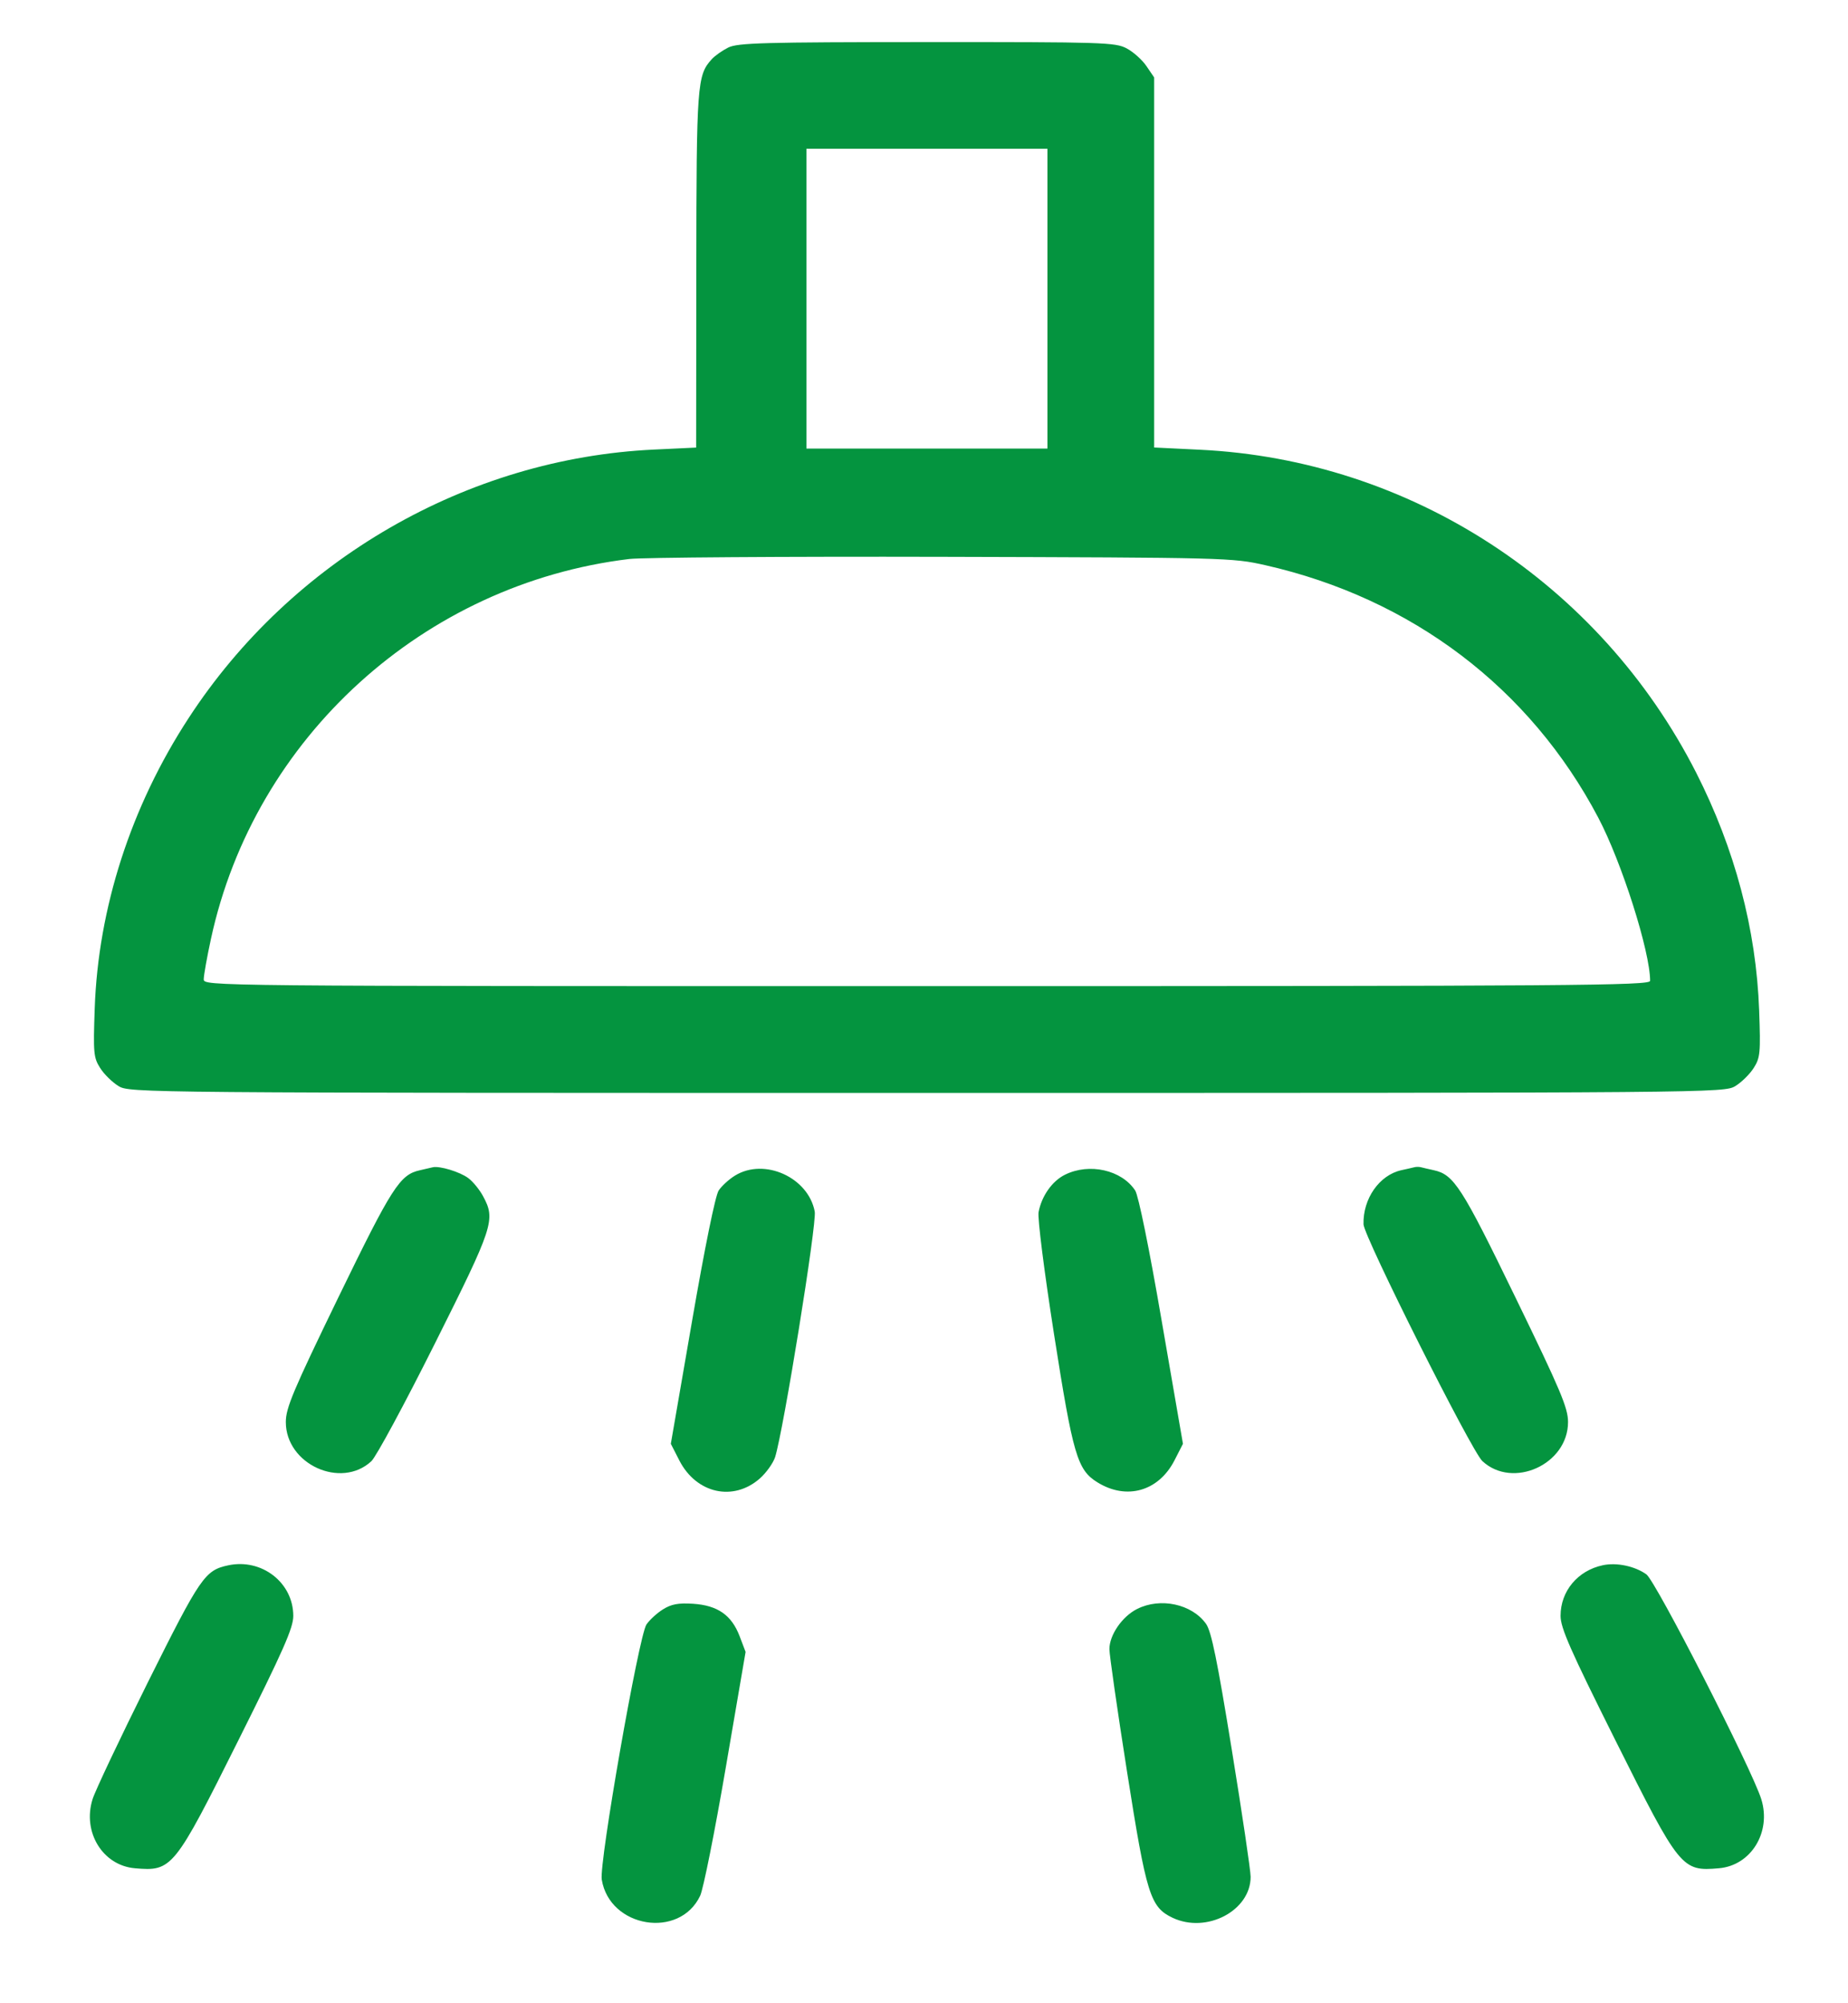 <svg width="24" height="26" viewBox="0 0 24 26" fill="none" xmlns="http://www.w3.org/2000/svg">
<g clip-path="url(#clip0_3741_188)">
<path fill-rule="evenodd" clip-rule="evenodd" d="M9.458 0.617C9.38 0.656 9.283 0.724 9.242 0.77C9.054 0.978 9.045 1.09 9.043 3.501L9.041 5.809L8.493 5.835C6.069 5.949 3.789 7.264 2.449 9.321C1.701 10.467 1.275 11.785 1.23 13.09C1.21 13.667 1.215 13.727 1.301 13.862C1.351 13.942 1.459 14.047 1.539 14.096C1.683 14.184 1.786 14.185 12.038 14.185C22.29 14.185 22.392 14.184 22.537 14.096C22.617 14.047 22.724 13.942 22.775 13.862C22.86 13.728 22.866 13.667 22.846 13.112C22.808 12.06 22.53 11.015 22.028 10.028C20.774 7.568 18.314 5.968 15.582 5.837L14.989 5.808V3.407V1.005L14.889 0.858C14.834 0.777 14.718 0.673 14.632 0.628C14.486 0.55 14.327 0.545 12.039 0.546C9.917 0.547 9.582 0.556 9.458 0.617ZM10.473 3.877V5.822H12.038H13.603V3.877V1.931H12.038H10.473V3.877ZM8.174 7.255C5.507 7.575 3.306 9.571 2.74 12.184C2.688 12.423 2.646 12.659 2.646 12.709C2.646 12.799 2.649 12.799 12.038 12.799C20.47 12.799 21.43 12.792 21.43 12.73C21.43 12.35 21.062 11.192 20.757 10.613C19.87 8.929 18.335 7.766 16.43 7.335C16.003 7.239 15.928 7.237 12.239 7.227C10.173 7.222 8.344 7.235 8.174 7.255ZM5.62 15.15C5.595 15.156 5.522 15.173 5.456 15.188C5.193 15.245 5.093 15.402 4.395 16.837C3.806 18.051 3.712 18.273 3.712 18.457C3.712 19.004 4.428 19.331 4.823 18.965C4.885 18.907 5.256 18.22 5.647 17.439C6.41 15.916 6.438 15.831 6.275 15.528C6.23 15.443 6.143 15.336 6.082 15.291C5.973 15.209 5.707 15.129 5.62 15.15ZM18.366 15.15C18.341 15.156 18.266 15.174 18.199 15.188C17.914 15.251 17.699 15.558 17.708 15.89C17.712 16.048 19.11 18.832 19.251 18.963C19.647 19.331 20.364 19.006 20.364 18.457C20.364 18.273 20.27 18.051 19.68 16.837C18.983 15.402 18.882 15.245 18.62 15.188C18.554 15.174 18.48 15.156 18.456 15.15C18.431 15.143 18.391 15.143 18.366 15.15ZM9.547 15.257C9.468 15.305 9.372 15.393 9.333 15.452C9.29 15.518 9.152 16.195 8.987 17.15L8.712 18.739L8.823 18.956C9.044 19.385 9.523 19.492 9.868 19.189C9.951 19.116 10.04 18.991 10.066 18.913C10.174 18.572 10.61 15.879 10.581 15.725C10.498 15.282 9.928 15.024 9.547 15.257ZM13.832 15.246C13.665 15.328 13.528 15.522 13.488 15.732C13.473 15.808 13.562 16.508 13.689 17.319C13.935 18.887 13.991 19.078 14.252 19.239C14.631 19.474 15.046 19.355 15.252 18.956L15.363 18.739L15.088 17.15C14.924 16.195 14.785 15.518 14.743 15.452C14.568 15.185 14.148 15.09 13.832 15.246ZM2.965 20.316C2.661 20.381 2.605 20.462 1.921 21.833C1.56 22.559 1.236 23.242 1.202 23.352C1.068 23.779 1.334 24.212 1.752 24.248C2.235 24.29 2.261 24.258 3.096 22.587C3.682 21.415 3.809 21.129 3.809 20.972C3.808 20.541 3.4 20.224 2.965 20.316ZM20.816 20.315C20.49 20.384 20.267 20.651 20.267 20.972C20.267 21.129 20.393 21.415 20.979 22.587C21.815 24.258 21.841 24.29 22.324 24.248C22.741 24.212 23.007 23.779 22.874 23.352C22.753 22.963 21.502 20.518 21.381 20.433C21.23 20.326 20.995 20.277 20.816 20.315ZM8.608 20.889C8.529 20.939 8.434 21.027 8.395 21.085C8.295 21.238 7.779 24.178 7.815 24.395C7.917 25.021 8.825 25.171 9.093 24.605C9.134 24.519 9.283 23.772 9.425 22.945L9.683 21.44L9.605 21.235C9.5 20.961 9.319 20.836 9 20.815C8.808 20.803 8.718 20.82 8.608 20.889ZM14.767 20.883C14.574 20.98 14.408 21.22 14.408 21.404C14.408 21.48 14.511 22.196 14.637 22.996C14.889 24.595 14.938 24.753 15.229 24.891C15.67 25.099 16.242 24.799 16.242 24.359C16.242 24.279 16.132 23.537 15.997 22.708C15.808 21.544 15.732 21.174 15.663 21.076C15.479 20.818 15.07 20.73 14.767 20.883Z" fill="#04943F"/>
</g>
<defs>
<clipPath id="clip0_3741_188">
<rect width="23.077" height="25" fill="white" transform="translate(0.5 0.5)"/>
</clipPath>
</defs>
</svg>

